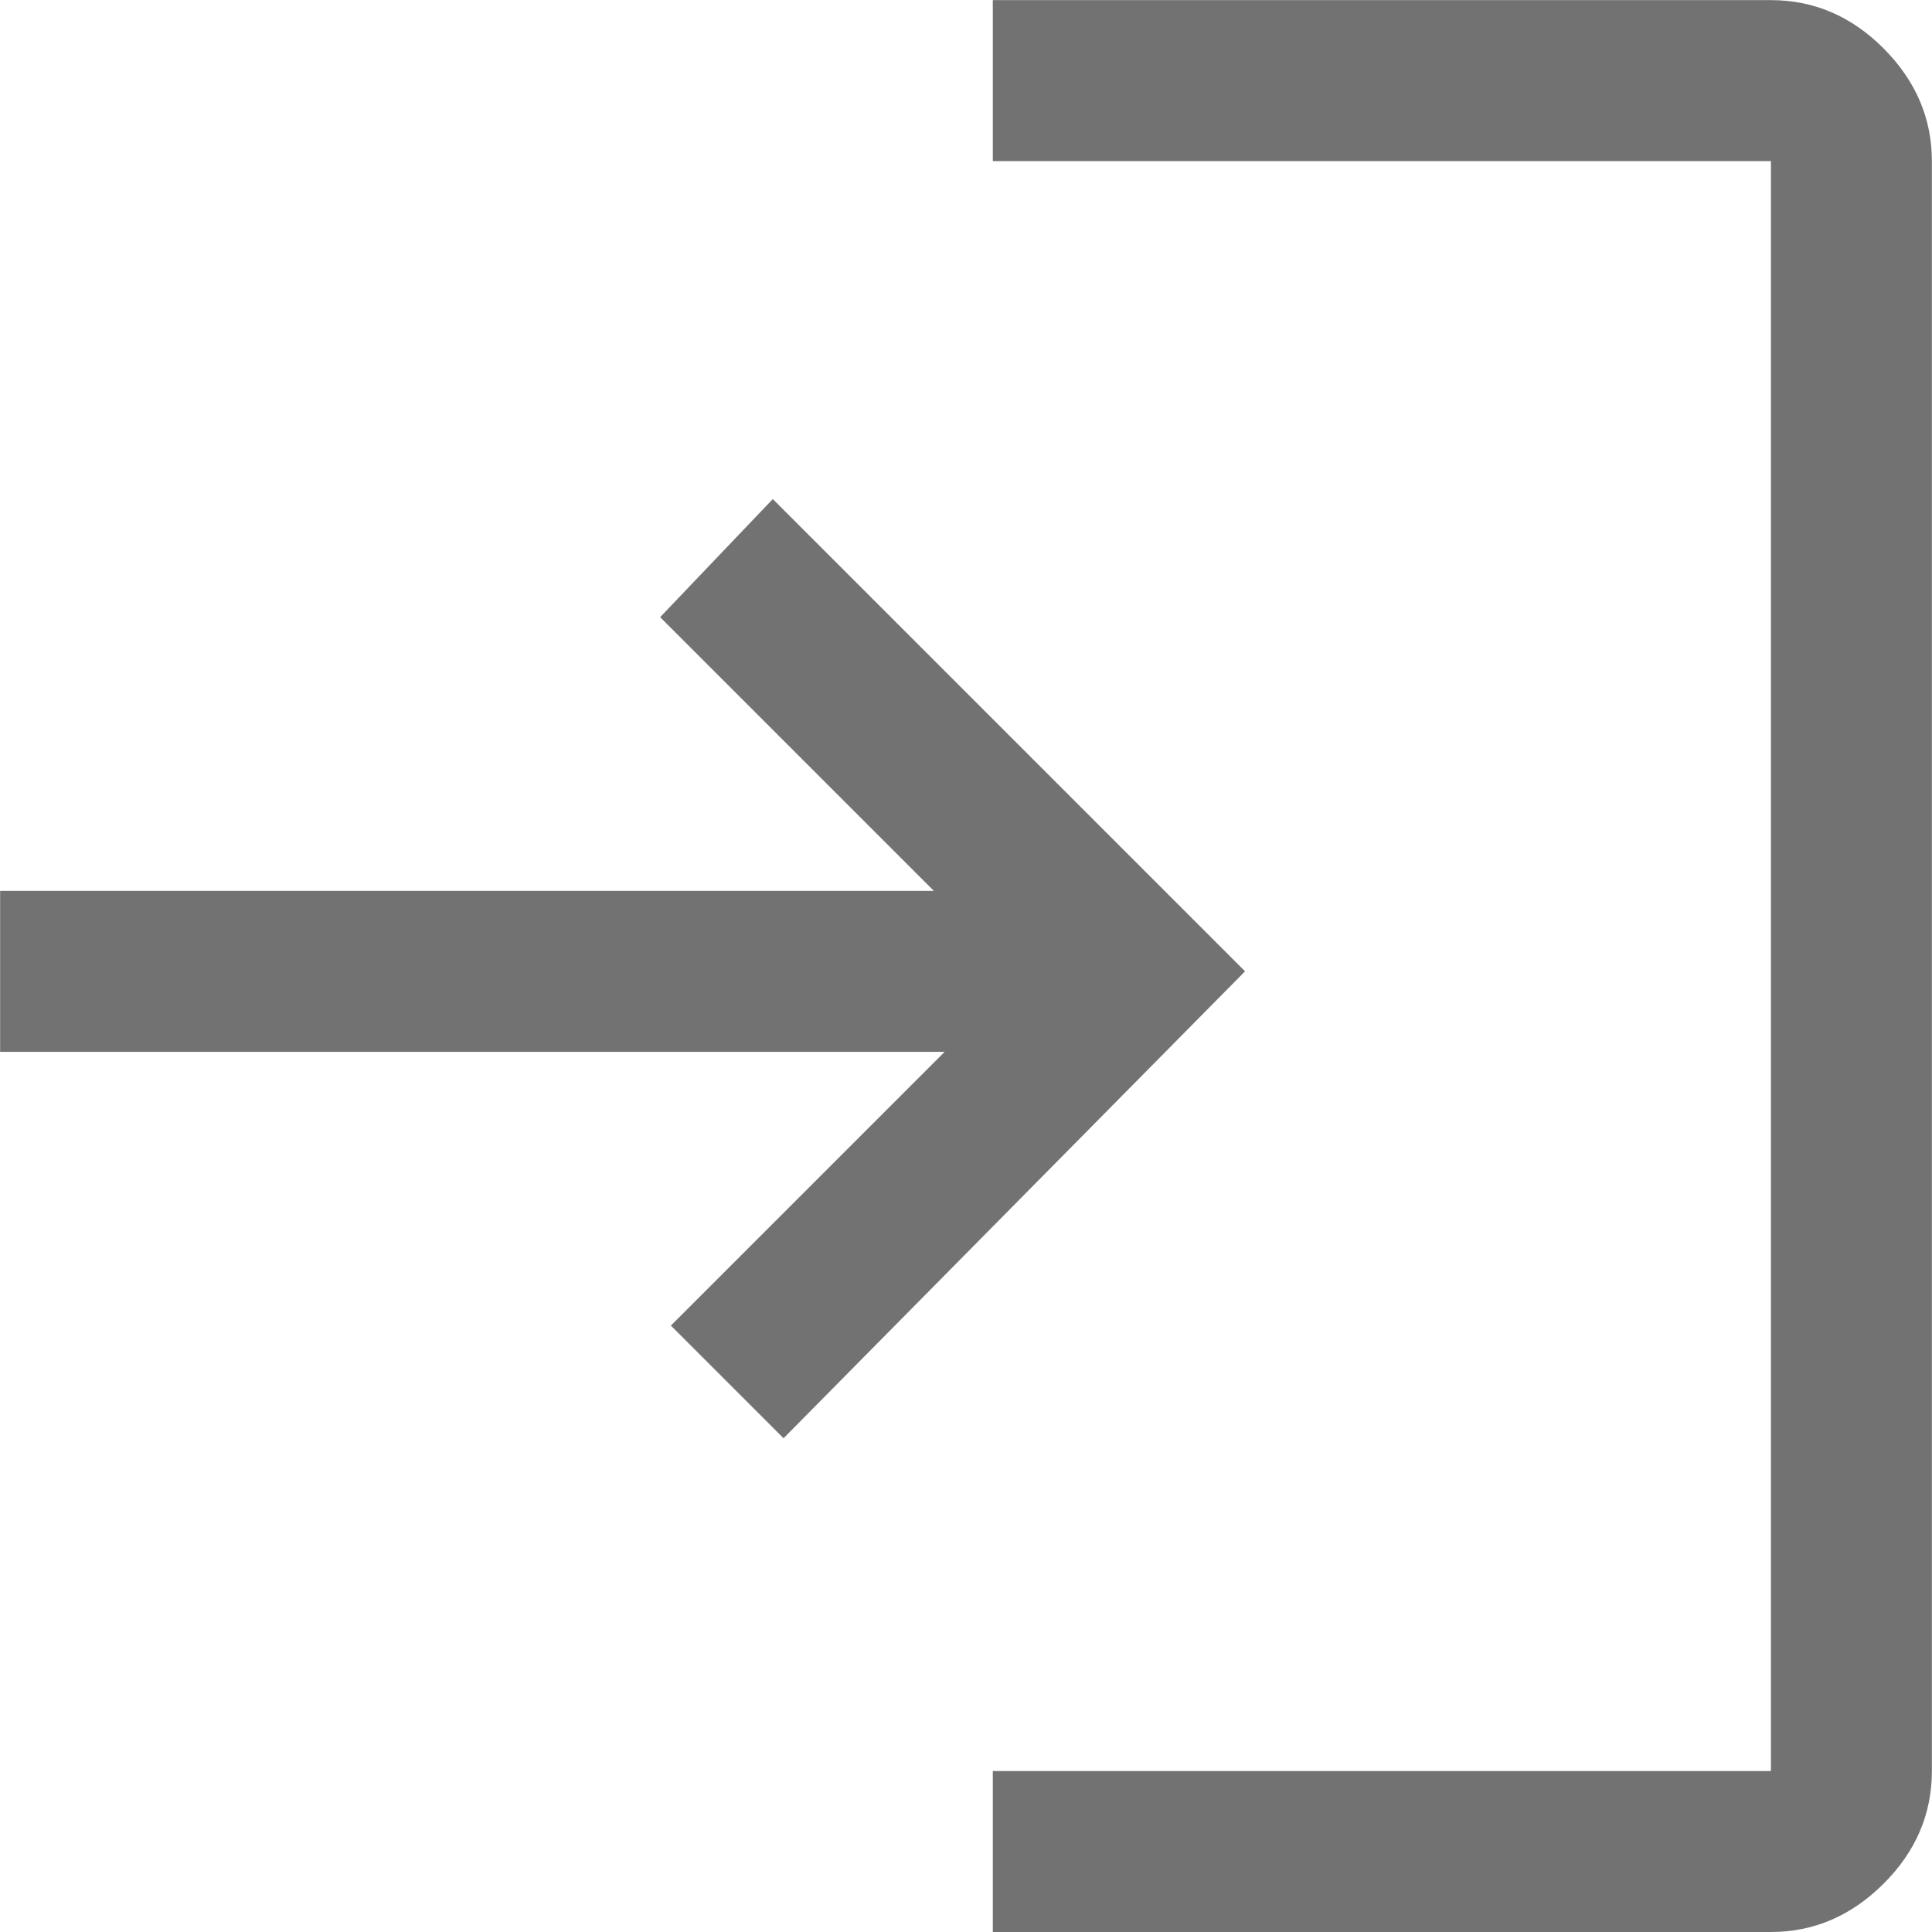 <svg fill="none" height="16" viewBox="0 0 16 16" width="16" xmlns="http://www.w3.org/2000/svg"><path d="m8.222 16v-1.333h6.444v-13.333h-6.444v-1.333h6.444c.355 0 .667.133.933.4s.4.578.4.933v13.333c0 .355-.133.667-.4.933s-.578.4-.933.4zm-1.733-4.089-.933-.933 2.267-2.267h-7.822v-1.333h7.733l-2.267-2.267.933-.978 3.911 3.911z" fill="#727272"/></svg>